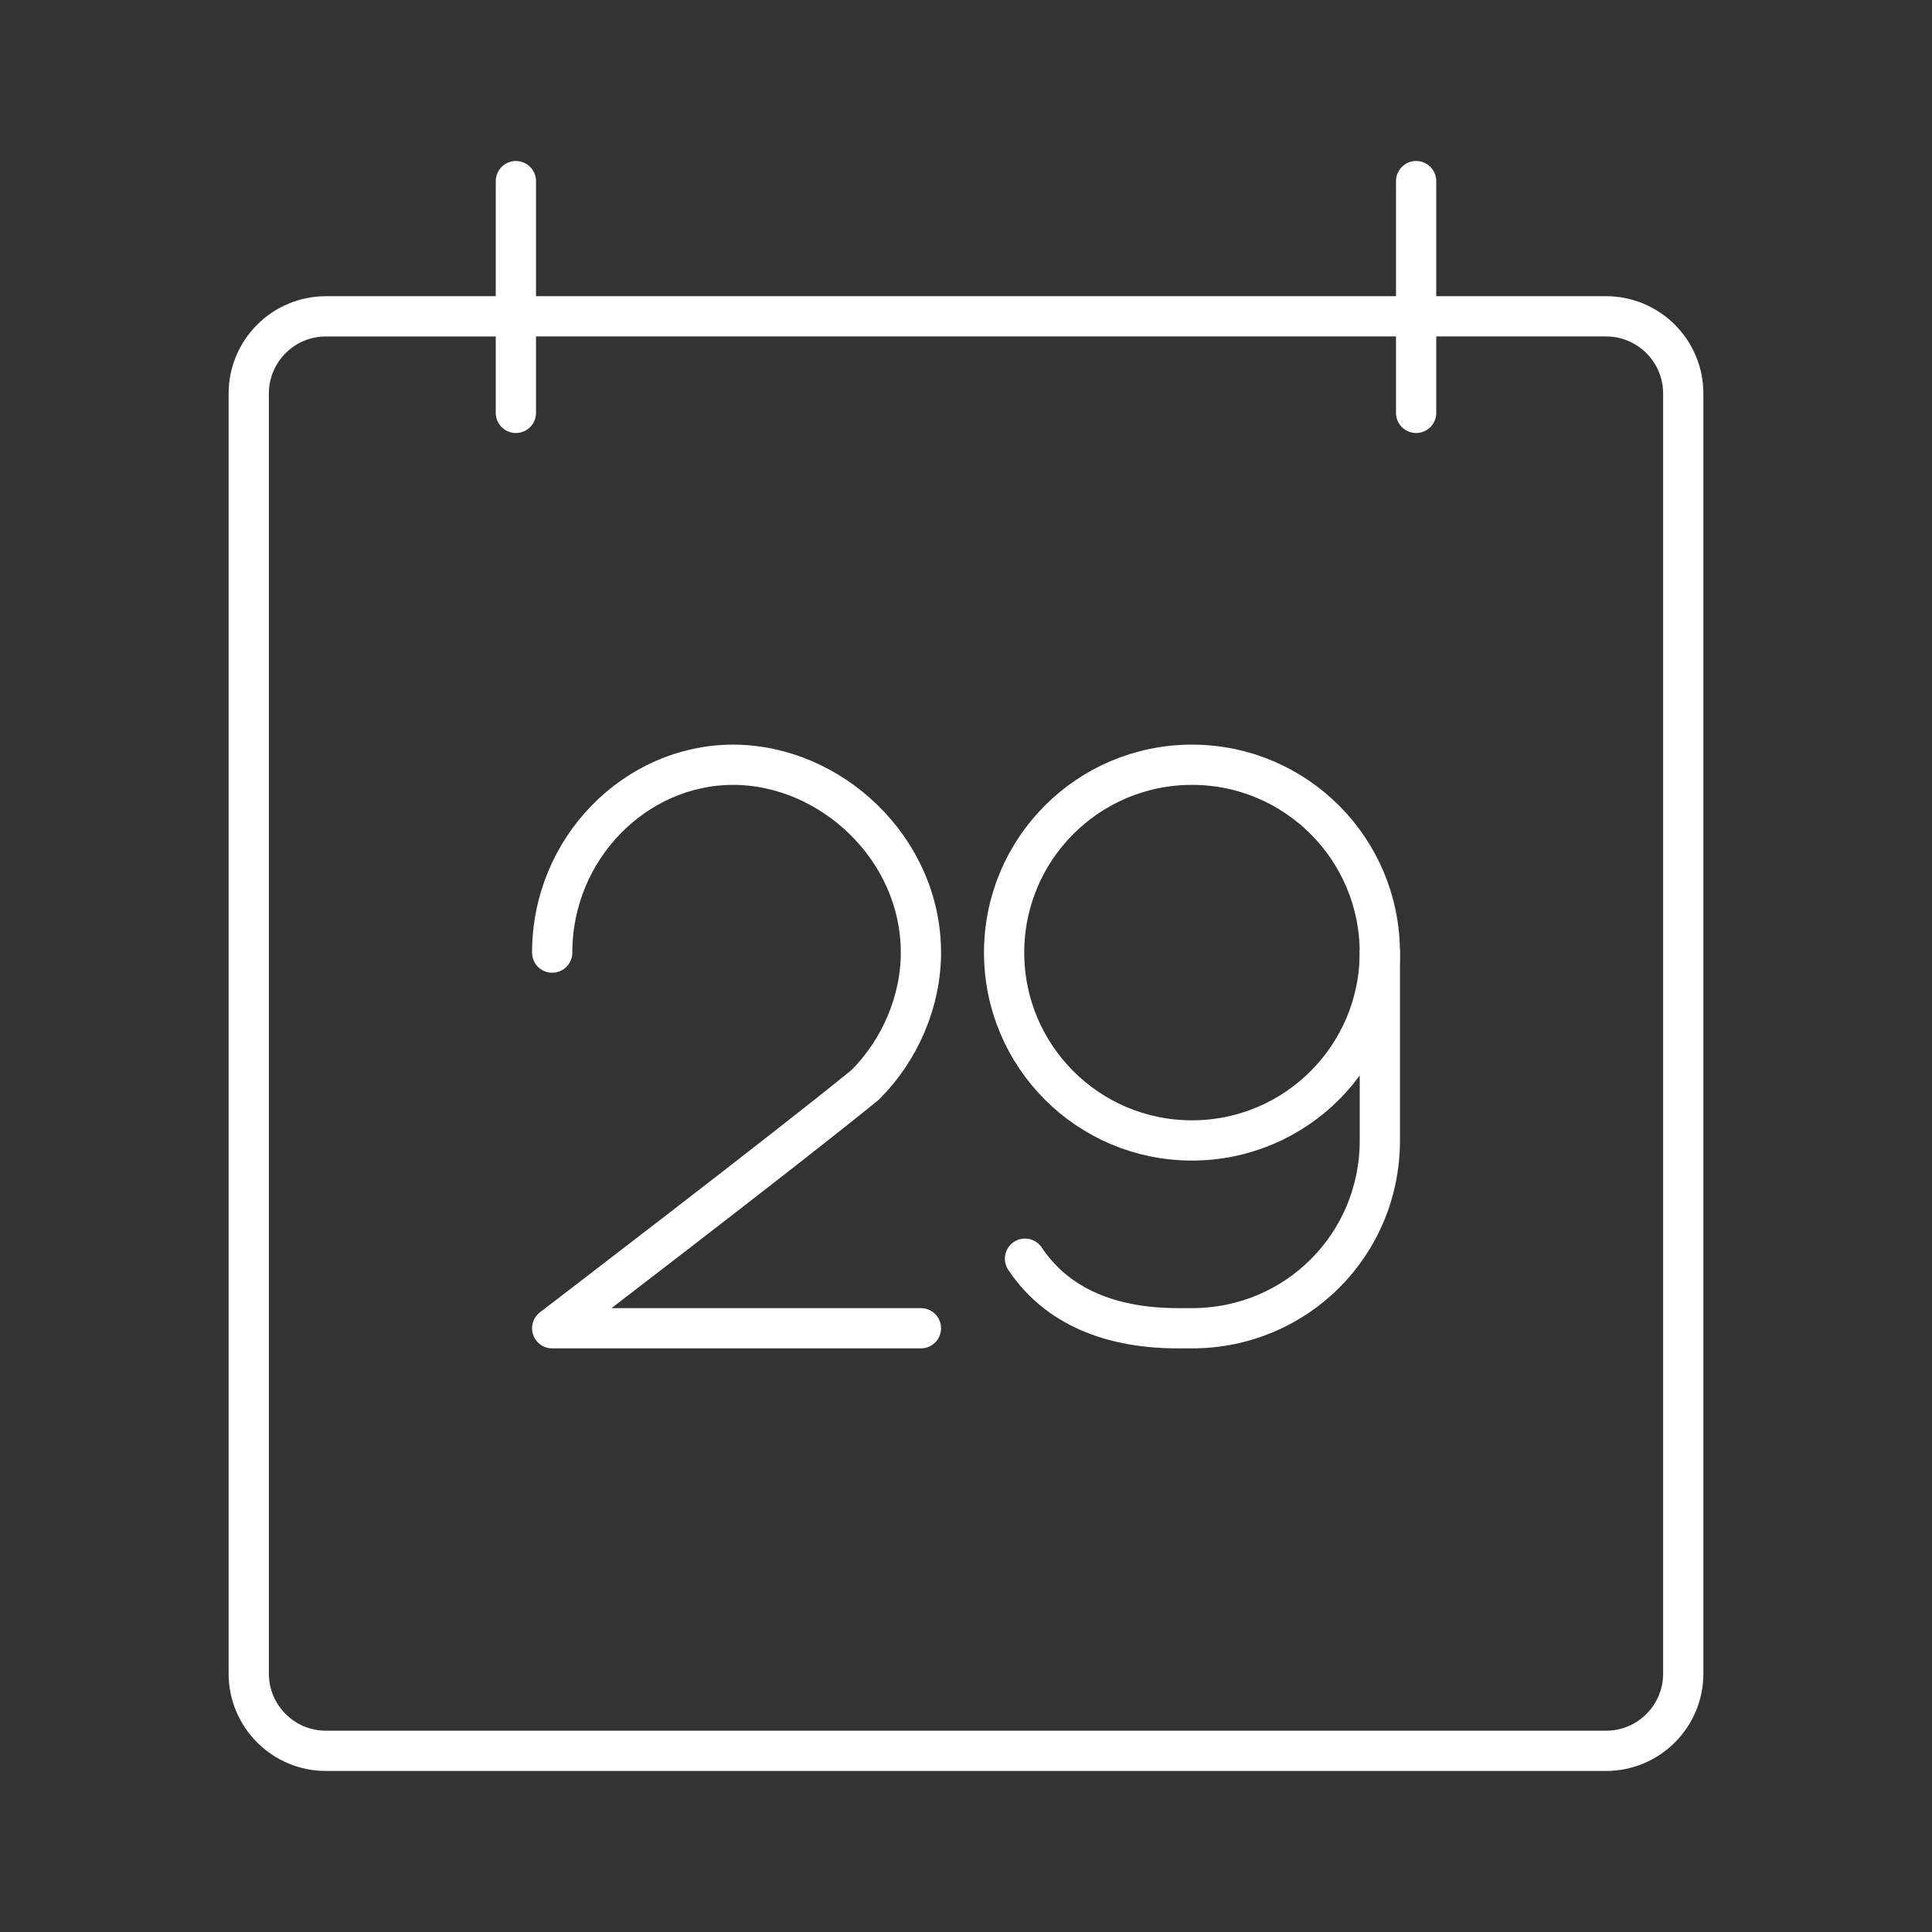 <?xml version="1.0" encoding="UTF-8"?>

<svg width="800px" height="800px" viewBox="0 0 48 48" xmlns="http://www.w3.org/2000/svg">

<rect x="0" y="0" width="48" height="48" fill="#333333" stroke="none"/>

<defs>

<style>.c{fill:none;stroke:#fff;stroke-linecap:round;stroke-linejoin:round;}</style>

</defs>

<g id="a">

<g>

<path class="c" d="m13.719,23.667c0-2.593,2.074-4.667,4.494-4.667s4.667,2.074,4.667,4.667c0,1.21-.518,2.42-1.383,3.284-1.901,1.556-7.778,6.049-7.778,6.049h9.161"/>

<g>

<circle class="c" cx="29.614" cy="23.667" r="4.667"/>

<path class="c" d="m25.466,31.272c.691,1.037,1.901,1.728,3.803,1.728h.346c2.593,0,4.667-2.074,4.667-4.667v-4.667"/>

</g>

</g>

</g>

<g id="b">

<path class="c" d="m8.099,7.859c-1.06,0-1.919.859-1.919,1.919v31.802c0,1.06.859,1.919,1.919,1.919h31.802c1.06,0,1.919-.859,1.919-1.919h0V9.778c0-1.06-.859-1.919-1.919-1.919H8.099Z"/>

<line class="c" x1="12.817" y1="10.258" x2="12.817" y2="4.5"/>

<line class="c" x1="35.183" y1="10.258" x2="35.183" y2="4.5"/>

</g>

</svg>